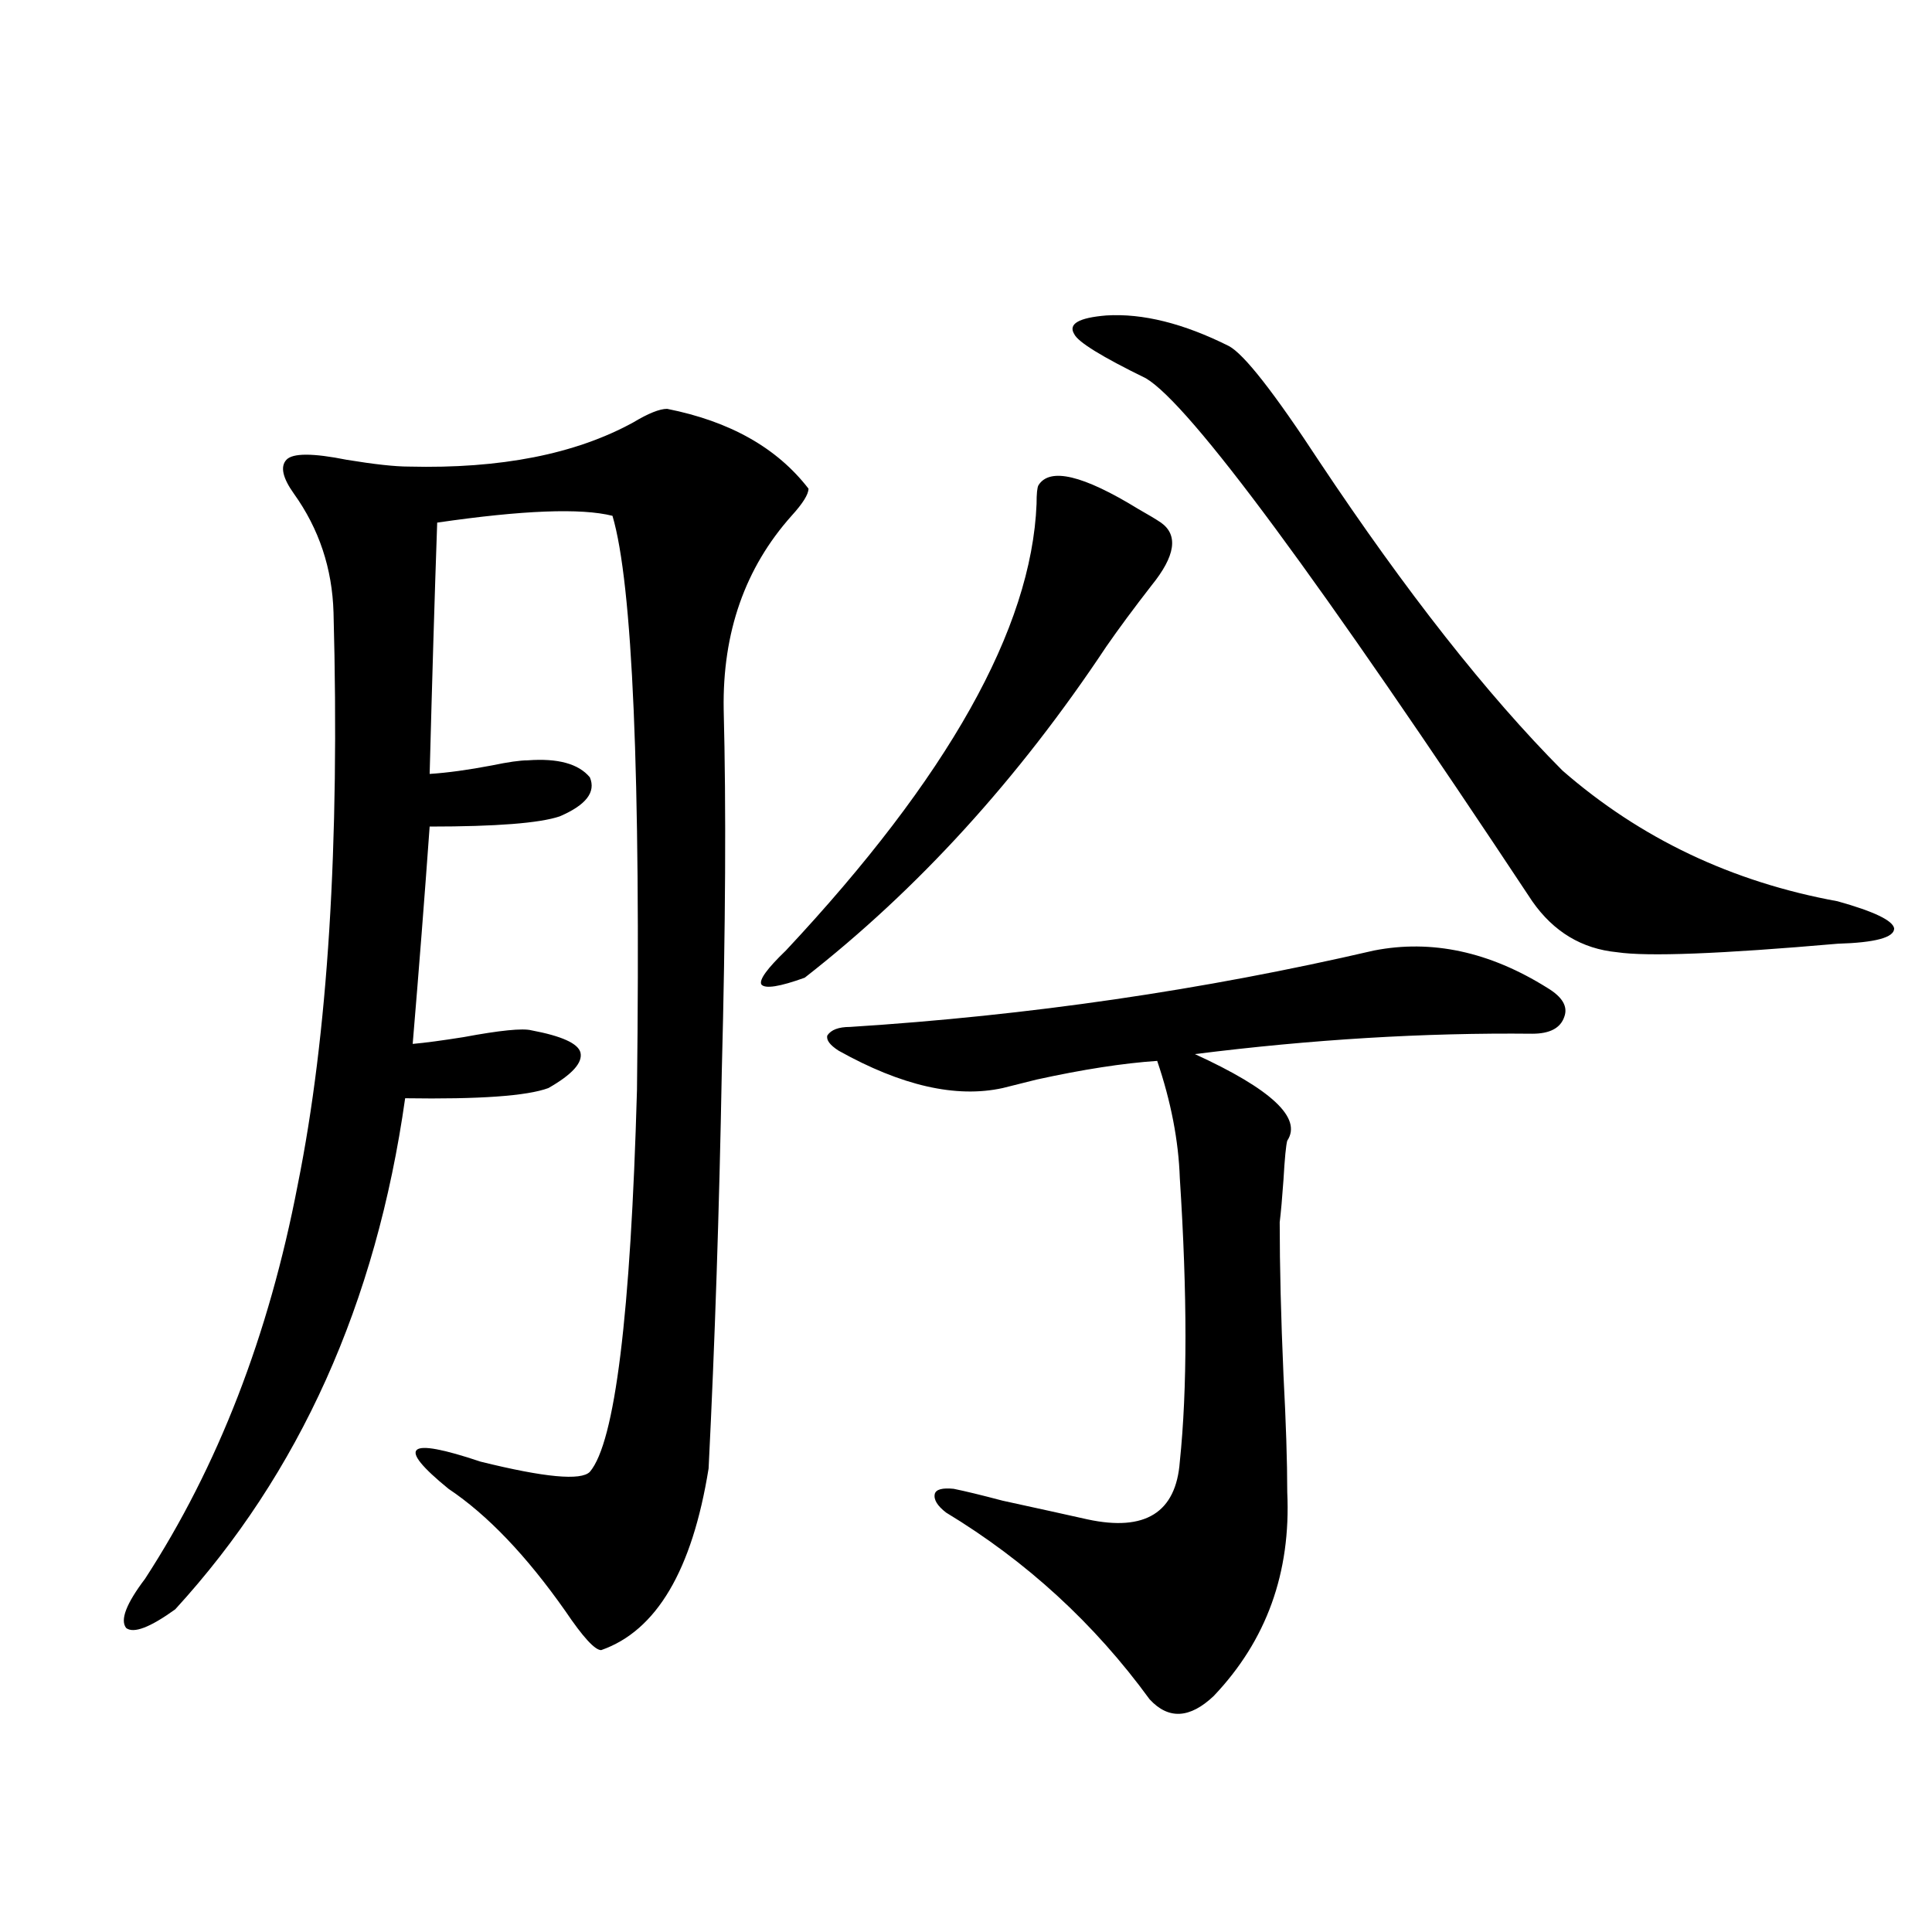 <?xml version="1.0" encoding="utf-8"?>
<!-- Generator: Adobe Illustrator 16.0.0, SVG Export Plug-In . SVG Version: 6.00 Build 0)  -->
<!DOCTYPE svg PUBLIC "-//W3C//DTD SVG 1.1//EN" "http://www.w3.org/Graphics/SVG/1.1/DTD/svg11.dtd">
<svg version="1.1" id="图层_1" xmlns="http://www.w3.org/2000/svg" xmlns:xlink="http://www.w3.org/1999/xlink" x="0px" y="0px"
	 width="1000px" height="1000px" viewBox="0 0 1000 1000" enable-background="new 0 0 1000 1000" xml:space="preserve">
<path d="M345.309,211.617c32.515,6.455,56.904,20.215,73.169,41.309c0,2.939-2.927,7.622-8.78,14.063
	c-24.069,26.958-35.776,60.356-35.121,100.195c1.296,50.4,0.976,112.802-0.976,187.207c-1.311,72.07-3.582,140.625-6.829,205.664
	c-8.46,52.734-26.996,84.073-55.608,94.043c-3.262,0-9.436-6.743-18.536-20.215c-20.167-28.702-40.334-49.795-60.486-63.281
	c-27.316-22.261-21.798-26.944,16.585-14.063c33.17,8.212,52.026,9.97,56.584,5.273c13.003-15.23,21.128-81.148,24.39-197.754
	c1.951-162.886-2.286-261.914-12.683-297.07c-16.265-4.092-46.508-2.925-90.729,3.516c-1.311,37.505-2.606,80.859-3.902,130.078
	c9.101-0.577,19.832-2.046,32.194-4.395c8.445-1.758,14.634-2.637,18.536-2.637c15.609-1.167,26.341,1.758,32.194,8.789
	c3.247,7.622-1.951,14.365-15.609,20.215c-10.411,3.516-32.85,5.273-67.315,5.273c-2.606,36.337-5.533,73.828-8.78,112.5
	c6.494-0.577,15.274-1.758,26.341-3.516c18.856-3.516,30.563-4.683,35.121-3.516c15.609,2.939,24.055,6.743,25.365,11.426
	c1.296,5.273-4.237,11.426-16.585,18.457c-11.066,4.106-35.776,5.864-74.145,5.273c-14.969,106.059-54.633,194.238-119.021,264.551
	c-13.018,9.366-21.463,12.593-25.365,9.668c-3.262-4.106,0-12.593,9.756-25.488c37.713-58.008,64.054-125.972,79.022-203.906
	c15.609-77.344,21.783-176.07,18.536-296.191c-0.655-22.852-7.484-43.355-20.487-61.523c-5.854-8.198-7.164-14.063-3.902-17.578
	c3.247-3.516,13.658-3.516,31.219,0c14.299,2.348,25.03,3.516,32.194,3.516c47.469,1.181,86.172-6.441,116.095-22.852
	C335.553,213.966,341.406,211.617,345.309,211.617z M406.771,491.989c83.9-89.648,127.146-166.69,129.753-231.152
	c0-5.273,0.32-8.487,0.976-9.668c5.854-9.366,23.079-5.273,51.706,12.305c5.198,2.939,9.101,5.273,11.707,7.031
	c9.101,6.455,7.47,17.29-4.878,32.52c-9.115,11.728-16.92,22.275-23.414,31.641c-45.532,68.555-97.559,125.684-156.094,171.387
	c-13.018,4.697-20.487,5.864-22.438,3.516C392.777,507.232,397.015,501.368,406.771,491.989z M711.153,491.989
	c29.908-5.85,59.831,0.591,89.754,19.336c7.805,4.697,10.731,9.668,8.78,14.941c-1.951,5.864-7.484,8.789-16.585,8.789
	c-55.943-0.577-114.144,2.939-174.63,10.547c39.664,18.169,55.608,33.11,47.804,44.824c-0.655,2.348-1.311,9.091-1.951,20.215
	c-0.655,9.38-1.311,16.699-1.951,21.973c0,22.852,0.641,49.219,1.951,79.102c1.296,24.609,1.951,44.824,1.951,60.645
	c1.951,41.611-10.731,76.753-38.048,105.469c-12.362,11.714-23.414,12.305-33.17,1.758c-28.627-39.262-63.748-71.48-105.363-96.68
	c-4.558-3.516-6.509-6.729-5.854-9.668c0.641-2.334,3.902-3.213,9.756-2.637c5.854,1.181,14.299,3.227,25.365,6.152
	c18.856,4.106,33.49,7.333,43.901,9.668c29.908,6.455,45.853-3.516,47.804-29.883c3.902-37.491,3.902-86.421,0-146.777
	c-0.655-19.336-4.558-39.551-11.707-60.645c-17.561,1.181-38.383,4.395-62.438,9.668c-7.164,1.758-13.018,3.227-17.561,4.395
	c-24.069,5.273-52.361-1.167-84.876-19.336c-4.558-2.925-6.509-5.562-5.854-7.91c1.951-2.925,5.854-4.395,11.707-4.395
	C532.286,525.689,622.695,512.506,711.153,491.989z M572.62,163.278c18.856-1.167,39.999,4.106,63.413,15.82
	c7.805,4.106,23.414,24.033,46.828,59.766c44.877,67.387,86.827,120.712,125.851,159.961
	c40.319,35.156,87.803,57.719,142.436,67.676c18.856,5.273,28.612,9.97,29.268,14.063c0,4.697-9.756,7.333-29.268,7.91
	c-60.486,5.273-98.534,6.743-114.144,4.395c-18.216-1.758-32.85-10.547-43.901-26.367
	C682.526,299.508,615.866,209.283,593.107,195.797c-22.773-11.124-35.121-18.745-37.072-22.852
	C552.773,167.672,558.307,164.459,572.62,163.278z"/>
</svg>

